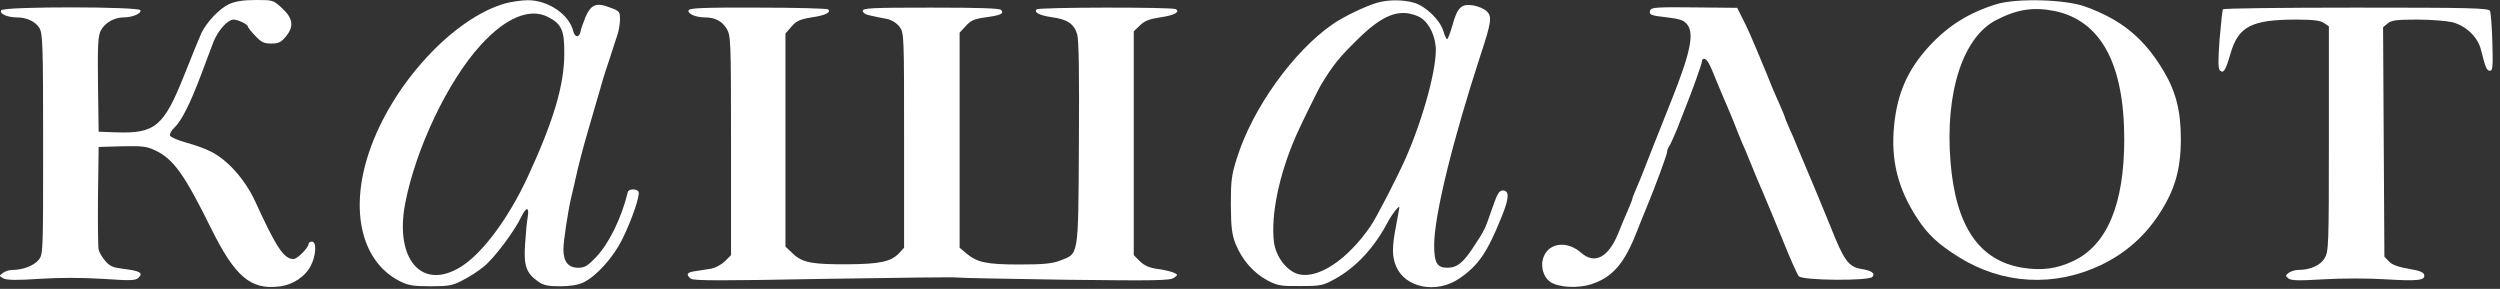 <?xml version="1.0" encoding="UTF-8"?> <svg xmlns="http://www.w3.org/2000/svg" width="225" height="26" viewBox="0 0 225 26" fill="none"><rect x="0" y="0" width="225" height="26" fill="#333333" stroke="none"/><path d="M20.614 0.372C19.771 0.764 18.635 1.94 18.125 2.978C17.969 3.331 17.264 5.016 16.597 6.72C14.756 11.363 13.972 12.03 10.485 11.912L8.878 11.853L8.819 7.582C8.78 4.056 8.819 3.233 9.074 2.743C9.427 2.057 10.289 1.567 11.112 1.567C11.915 1.567 12.738 1.215 12.64 0.921C12.542 0.588 0.414 0.568 0.12 0.921C-0.115 1.215 0.649 1.567 1.511 1.567C2.413 1.567 3.196 1.94 3.549 2.527C3.843 3.037 3.882 4.036 3.882 12.989C3.882 22.648 3.882 22.884 3.49 23.373C3.079 23.902 2.06 24.294 1.12 24.294C0.845 24.294 0.453 24.412 0.258 24.568C-0.095 24.823 -0.095 24.843 0.316 25.058C0.63 25.215 1.492 25.235 3.529 25.097C5.332 24.98 7.369 24.98 9.25 25.097C11.836 25.274 12.209 25.254 12.483 24.98C12.914 24.549 12.561 24.372 11.092 24.196C10.152 24.079 9.877 23.961 9.466 23.471C9.192 23.158 8.937 22.707 8.878 22.472C8.819 22.237 8.8 20.062 8.819 17.633L8.878 13.225L10.974 13.166C12.757 13.127 13.188 13.166 13.933 13.518C15.618 14.302 16.597 15.693 19.007 20.572C21.143 24.882 22.553 26.097 25.12 25.783C26.354 25.646 27.471 24.901 27.98 23.902C28.451 22.982 28.509 21.747 28.078 21.747C27.922 21.747 27.784 21.826 27.784 21.924C27.784 22.276 26.766 23.314 26.413 23.314C25.551 23.314 24.865 22.276 22.965 18.123C22.064 16.163 20.477 14.38 18.968 13.636C18.478 13.381 17.479 13.029 16.754 12.833C16.01 12.637 15.363 12.343 15.304 12.206C15.245 12.069 15.422 11.736 15.696 11.481C16.323 10.913 17.126 9.306 18.086 6.759C18.478 5.682 19.007 4.33 19.223 3.742C19.634 2.723 20.496 1.763 21.025 1.763C21.417 1.763 22.299 2.194 22.299 2.371C22.299 2.449 22.593 2.841 22.965 3.213C23.513 3.801 23.748 3.918 24.415 3.918C25.061 3.918 25.296 3.801 25.708 3.311C26.472 2.41 26.393 1.665 25.394 0.744C24.591 -8.66511e-06 24.571 -8.66511e-06 23.004 -8.66511e-06C21.887 -8.66511e-06 21.182 0.118 20.614 0.372Z" fill="white"></path><path d="M45.515 0.294C40.794 1.607 35.249 7.621 33.211 13.714C31.448 18.945 32.526 23.53 35.954 25.293C36.738 25.685 37.149 25.764 38.736 25.764C40.402 25.764 40.735 25.705 41.656 25.215C42.243 24.921 43.105 24.372 43.575 23.961C44.477 23.236 46.299 20.807 46.906 19.533C47.357 18.593 47.651 18.593 47.494 19.533C47.416 19.945 47.318 21.042 47.259 21.963C47.122 23.902 47.357 24.568 48.395 25.313C48.924 25.685 49.296 25.764 50.413 25.764C51.314 25.764 52.02 25.646 52.49 25.43C53.665 24.862 55.154 23.217 55.977 21.59C56.859 19.808 57.643 17.535 57.466 17.241C57.29 16.967 56.585 16.986 56.506 17.28C55.938 19.612 54.821 21.884 53.685 23.099C52.882 23.942 52.627 24.098 52.039 24.098C51.138 24.098 50.707 23.55 50.707 22.433C50.707 21.708 51.118 19.024 51.393 17.829C51.471 17.555 51.589 16.967 51.706 16.497C52.098 14.733 52.353 13.714 53.097 11.168C53.528 9.718 53.94 8.248 54.038 7.935C54.116 7.602 54.449 6.505 54.802 5.486C55.135 4.467 55.487 3.35 55.605 3.017C55.703 2.684 55.801 2.096 55.801 1.724C55.801 1.058 55.742 0.98 54.919 0.686C53.685 0.196 53.195 0.392 52.705 1.509C52.49 2.038 52.274 2.625 52.255 2.821C52.137 3.409 51.745 3.409 51.589 2.802C51.216 1.273 49.296 5.89527e-06 47.474 0.02C46.945 0.02 46.064 0.157 45.515 0.294ZM49.316 1.528C50.55 2.155 50.805 2.723 50.785 4.859C50.785 7.66 49.806 10.932 47.474 15.967C45.77 19.631 43.438 22.786 41.499 24C37.992 26.195 35.504 23.373 36.464 18.319C37.424 13.342 40.323 7.269 43.282 4.036C45.515 1.587 47.69 0.686 49.316 1.528Z" fill="white"></path><path d="M123.981 0.235C122.943 0.529 120.925 1.489 119.945 2.175C116.419 4.604 112.716 9.757 111.325 14.224C110.835 15.752 110.776 16.261 110.776 18.416C110.796 20.454 110.855 21.042 111.207 21.963C111.776 23.373 112.814 24.568 114.068 25.235C114.969 25.705 115.263 25.764 117.026 25.744C118.868 25.744 119.064 25.705 120.161 25.097C121.983 24.098 123.629 22.355 124.804 20.16C125.216 19.357 125.941 18.416 125.941 18.671C125.941 18.73 125.803 19.474 125.647 20.317C125.274 22.237 125.274 23.079 125.647 23.961C126.47 25.92 129.291 26.469 131.348 25.058C133.072 23.883 133.875 22.688 135.168 19.455C135.835 17.829 135.854 17.143 135.247 17.143C134.933 17.143 134.757 17.437 134.346 18.612C133.64 20.67 133.621 20.709 132.661 22.159C131.72 23.628 131.133 24.098 130.27 24.098C129.33 24.098 129.075 23.667 129.075 22.041C129.075 19.416 130.741 12.637 133.268 4.898C134.228 1.998 134.287 1.489 133.817 1.019C133.601 0.803 133.053 0.568 132.602 0.49C131.524 0.313 131.172 0.647 130.721 2.273C130.525 2.958 130.31 3.527 130.231 3.527C130.172 3.527 130.016 3.193 129.898 2.782C129.585 1.783 128.35 0.588 127.292 0.255C126.293 -0.039 124.961 -0.039 123.981 0.235ZM127.586 1.45C128.429 1.802 129.075 2.88 129.212 4.154C129.369 5.917 128.155 10.482 126.528 14.204C125.764 15.928 123.903 19.553 123.335 20.376C121.258 23.393 118.594 25.156 116.83 24.666C115.792 24.372 114.832 23.099 114.656 21.806C114.362 19.357 115.106 15.713 116.674 12.147C117.105 11.168 118.652 8.013 118.946 7.543C120.004 5.819 120.533 5.172 122.101 3.625C124.412 1.332 125.901 0.744 127.586 1.45Z" fill="white"></path><path d="M179.701 0.372C177.252 1.117 175.391 2.273 173.686 4.095C171.708 6.23 170.767 8.346 170.473 11.265C170.16 14.381 170.787 16.947 172.55 19.651C173.51 21.12 174.45 21.982 176.292 23.138C180.21 25.587 184.854 25.861 189.066 23.863C191.241 22.825 192.984 21.316 194.317 19.279C195.747 17.084 196.276 15.262 196.276 12.48C196.276 9.992 195.825 8.209 194.689 6.328C192.945 3.429 190.927 1.763 187.655 0.588C185.892 -0.059 181.504 -0.176 179.701 0.372ZM184.952 0.999C189.086 1.881 191.182 5.76 191.182 12.539C191.182 18.377 189.634 22.061 186.597 23.491C185.108 24.196 183.757 24.372 182.033 24.098C178.134 23.471 176.018 20.376 175.548 14.596C175.038 8.366 176.645 3.35 179.662 1.802C181.562 0.823 183.032 0.607 184.952 0.999Z" fill="white"></path><path d="M61.972 0.921C61.855 1.234 62.619 1.567 63.442 1.567C64.343 1.567 64.99 1.9 65.401 2.586C65.773 3.213 65.793 3.585 65.793 13.088V22.962L65.244 23.511C64.892 23.843 64.382 24.118 63.912 24.196C63.501 24.255 62.854 24.353 62.521 24.412C61.816 24.51 61.718 24.706 62.168 25.078C62.403 25.274 64.892 25.274 74.217 25.097C80.683 25 86.09 24.921 86.208 24.98C86.345 25.019 90.694 25.097 95.867 25.176C103.958 25.274 105.33 25.254 105.663 25C106.035 24.725 106.035 24.725 105.565 24.51C105.29 24.412 104.644 24.255 104.115 24.196C103.429 24.098 102.998 23.902 102.587 23.511L102.038 22.962V12.892V2.821L102.606 2.273C103.018 1.881 103.468 1.705 104.389 1.567C105.663 1.391 106.25 1.078 105.819 0.823C105.506 0.627 93.476 0.647 93.3 0.842C93.026 1.117 93.574 1.391 94.652 1.548C96.043 1.724 96.67 2.155 96.944 3.076C97.101 3.585 97.14 6.7 97.101 12.931C97.042 23.275 97.101 22.786 95.416 23.452C94.691 23.726 93.927 23.804 91.752 23.804C88.794 23.804 87.932 23.628 86.952 22.786L86.365 22.296V12.617V2.939L86.913 2.351C87.344 1.861 87.658 1.705 88.657 1.567C90.087 1.371 90.381 1.234 90.107 0.901C89.969 0.745 88.265 0.686 83.778 0.686C78.469 0.686 77.646 0.725 77.646 0.98C77.646 1.156 77.92 1.332 78.391 1.411C78.782 1.509 79.429 1.626 79.84 1.705C80.271 1.802 80.702 2.077 80.957 2.41C81.368 2.958 81.368 3.135 81.368 12.637V22.296L80.898 22.805C80.193 23.55 79.135 23.765 76.373 23.785C73.101 23.804 72.239 23.648 71.377 22.844L70.691 22.198V12.598V3.017L71.239 2.39C71.671 1.881 71.984 1.744 73.022 1.567C74.276 1.391 74.825 1.117 74.531 0.842C74.453 0.764 71.631 0.686 68.242 0.686C63.285 0.666 62.07 0.725 61.972 0.921Z" fill="white"></path><path d="M148.53 0.901C148.374 1.332 148.511 1.391 150.059 1.567C151.195 1.704 151.548 1.822 151.841 2.194C152.508 2.998 152.135 4.761 150.431 9.032C149.98 10.149 149.216 12.088 148.726 13.323C147.551 16.34 147.57 16.261 147.218 17.084C147.041 17.476 146.904 17.848 146.904 17.907C146.904 17.966 146.747 18.397 146.532 18.867C146.336 19.318 145.925 20.278 145.631 21.022C144.749 23.177 143.515 23.824 142.3 22.746C141.085 21.669 139.459 21.826 138.95 23.06C138.597 23.902 138.871 24.941 139.557 25.391C140.302 25.881 142.026 25.959 143.201 25.587C145.141 24.941 146.179 23.746 147.316 20.846C147.649 20.003 148.041 19.024 148.178 18.71C148.903 16.967 150.039 13.91 150.039 13.675C150.039 13.518 150.117 13.323 150.196 13.205C150.294 13.107 150.607 12.402 150.921 11.657C151.214 10.893 151.528 10.11 151.606 9.894C152.253 8.307 153.174 5.74 153.174 5.525C153.174 5.407 153.252 5.29 153.35 5.29C153.624 5.29 153.859 5.701 154.428 7.151C154.741 7.896 155.055 8.66 155.133 8.836C155.211 8.993 155.564 9.835 155.917 10.678C156.25 11.54 156.641 12.5 156.779 12.833C156.935 13.146 157.249 13.91 157.484 14.498C157.974 15.713 158.248 16.359 158.797 17.633C159.012 18.123 159.737 19.886 160.423 21.551C161.089 23.217 161.755 24.706 161.892 24.862C162.264 25.254 168.201 25.293 168.514 24.921C168.789 24.588 168.455 24.353 167.456 24.196C166.359 24 165.928 23.393 164.733 20.356C164.361 19.416 162.735 15.517 162.088 14.008C161.951 13.675 161.755 13.205 161.637 12.931C161.539 12.656 161.265 12.03 161.03 11.52C160.795 11.011 160.619 10.54 160.619 10.482C160.619 10.443 160.384 9.894 160.109 9.267C159.835 8.64 159.522 7.954 159.443 7.739C159.365 7.523 159.169 7.034 159.012 6.661C158.855 6.289 158.424 5.27 158.072 4.408C157.719 3.546 157.19 2.351 156.877 1.763L156.348 0.705L152.488 0.666C149.275 0.627 148.628 0.666 148.53 0.901Z" fill="white"></path><path d="M200.057 0.842C200.018 0.921 199.881 2.136 199.763 3.546C199.626 5.388 199.626 6.172 199.783 6.328C200.116 6.661 200.312 6.328 200.763 4.761C201.468 2.371 202.683 1.763 206.64 1.763C208.208 1.763 208.834 1.842 209.168 2.077L209.599 2.371V12.5C209.599 22.178 209.579 22.648 209.207 23.256C208.834 23.883 207.914 24.294 206.836 24.294C206.562 24.294 206.19 24.412 205.994 24.549C205.68 24.784 205.68 24.823 205.954 25.058C206.19 25.254 206.875 25.274 209.148 25.137C210.735 25.039 213.243 25.039 214.693 25.137C217.612 25.313 218.278 25.235 218.18 24.745C218.141 24.51 217.768 24.353 216.789 24.196C215.888 24.04 215.319 23.843 215.026 23.55L214.595 23.099L214.536 12.774L214.477 2.449L214.908 2.096C215.241 1.822 215.711 1.763 217.553 1.763C218.787 1.763 220.198 1.881 220.707 1.998C221.961 2.331 223.019 3.35 223.293 4.506C223.685 6.074 223.803 6.367 224.097 6.367C224.351 6.367 224.371 5.976 224.312 3.82C224.273 2.41 224.175 1.136 224.097 0.98C223.96 0.725 222.373 0.686 212.048 0.686C205.504 0.686 200.116 0.745 200.057 0.842Z" fill="white"></path></svg> 